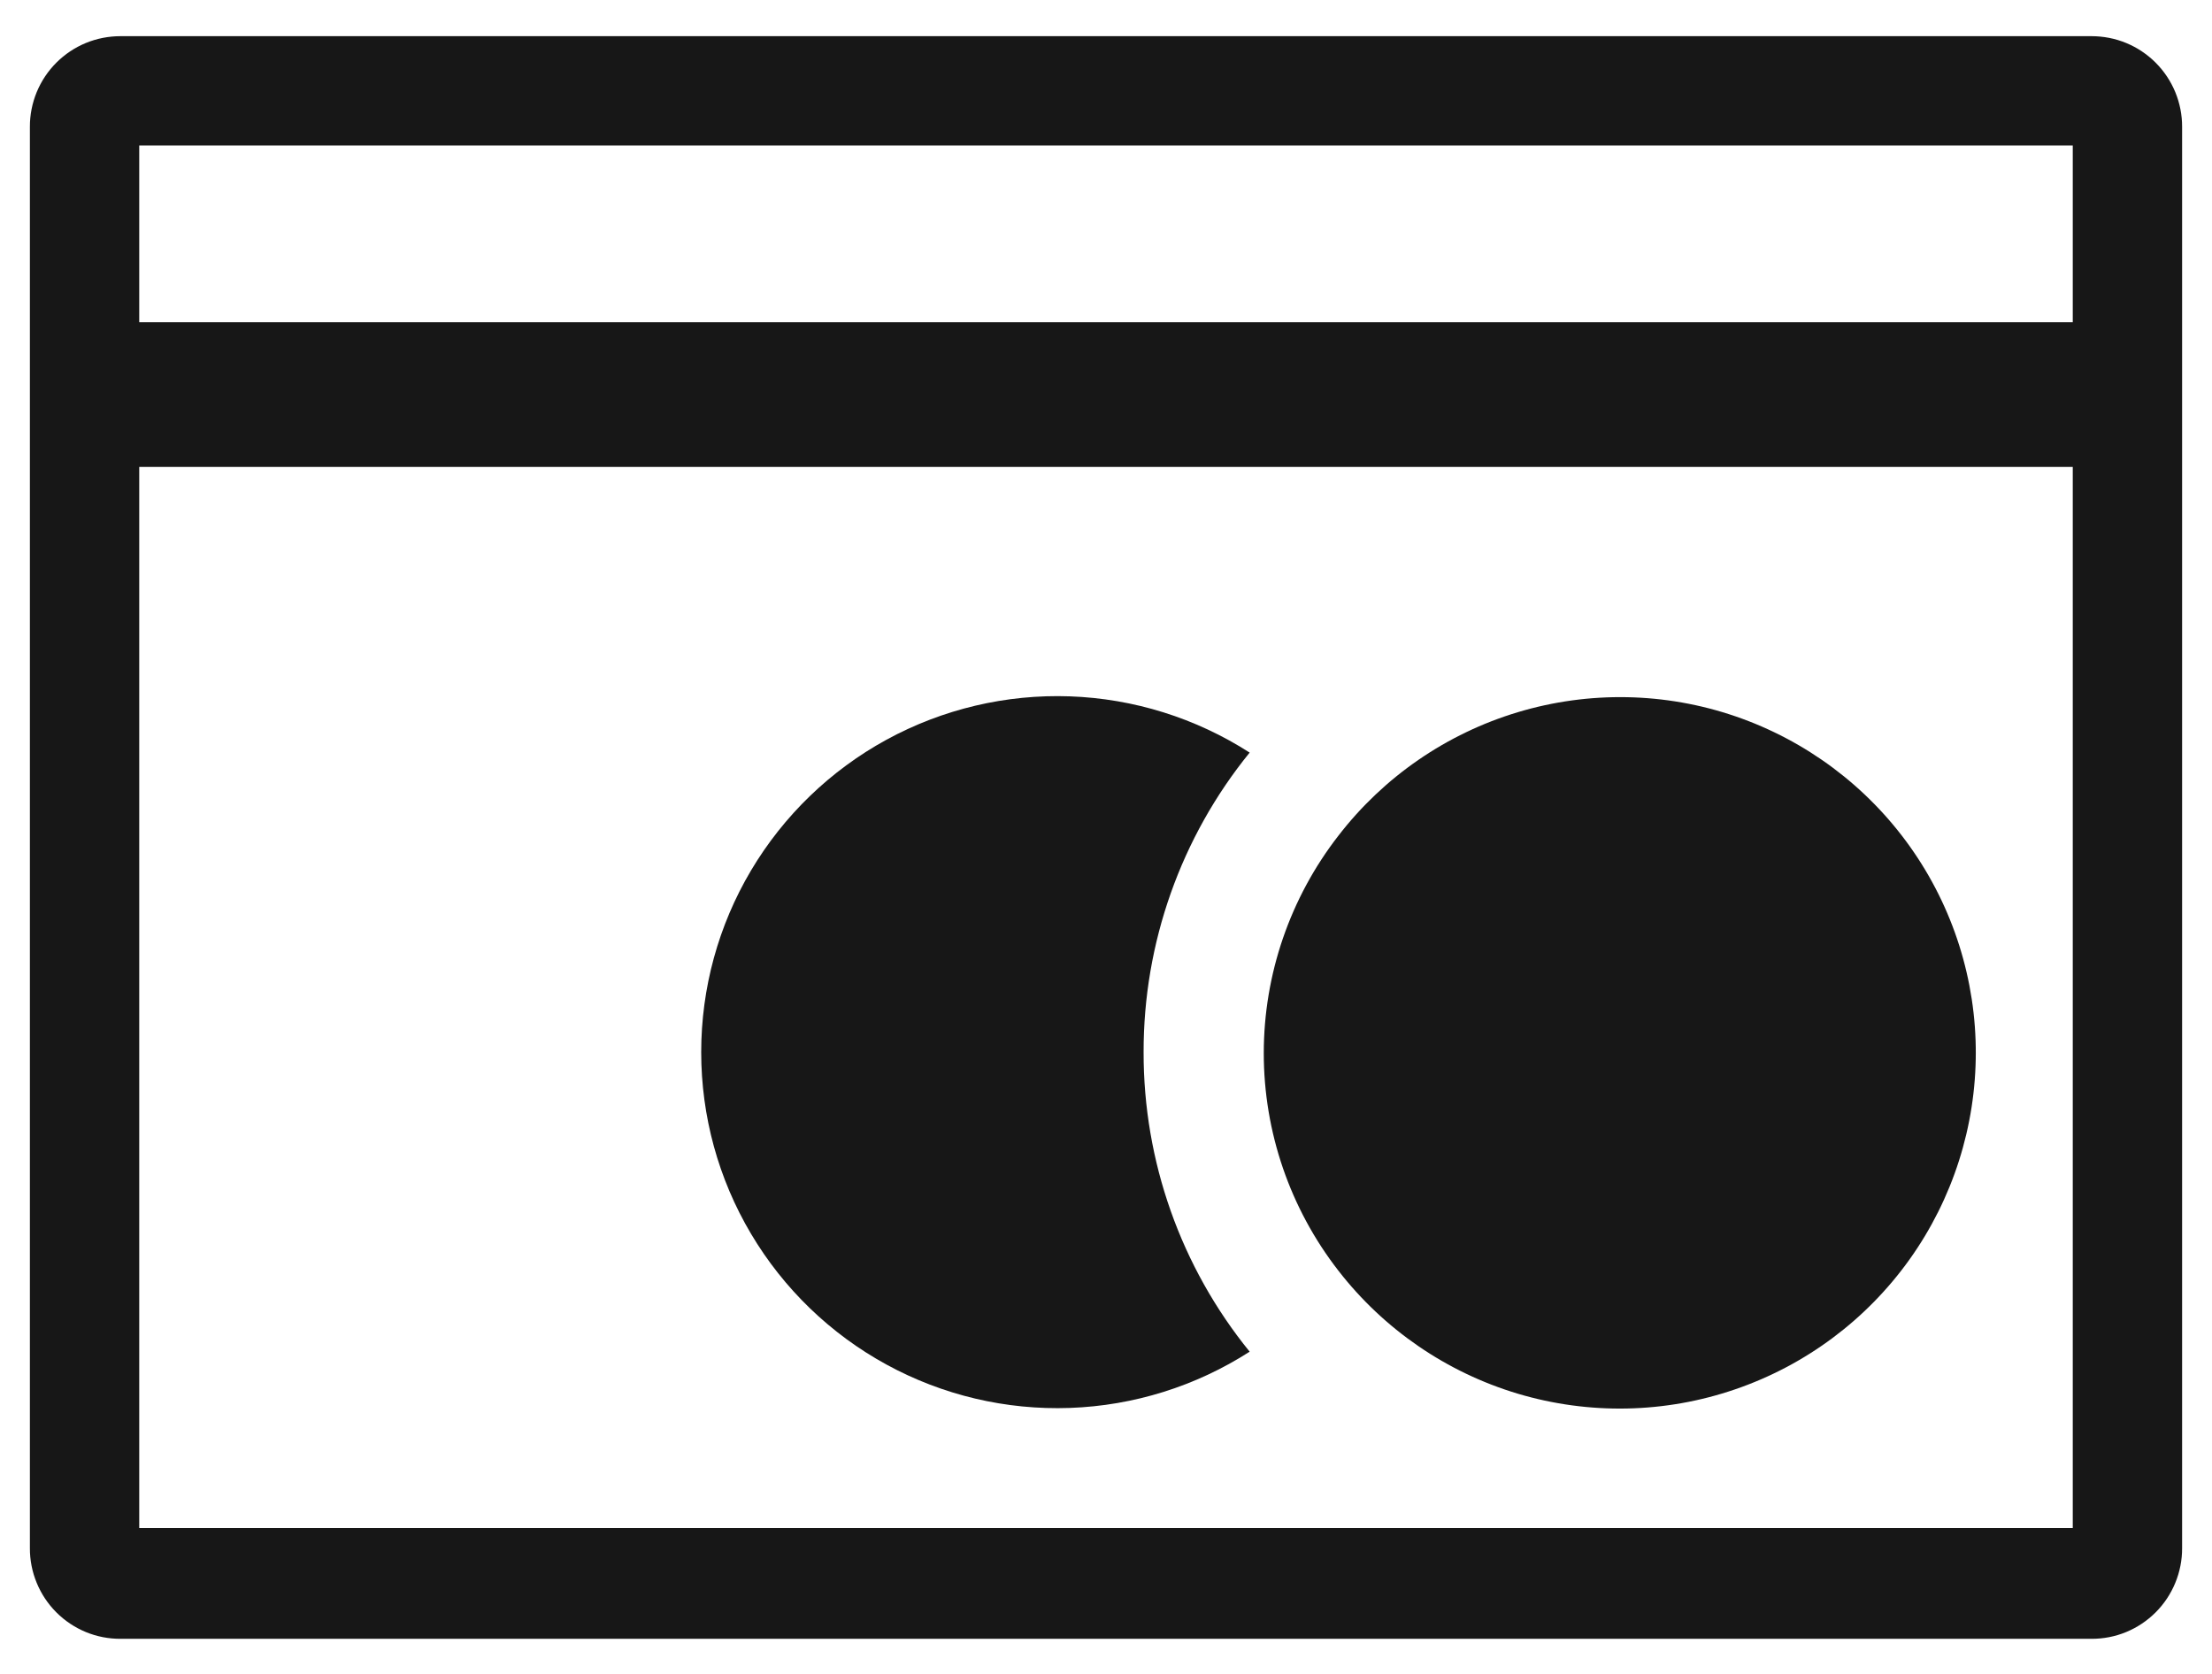<svg width="37" height="28" viewBox="0 0 37 28" fill="none" xmlns="http://www.w3.org/2000/svg">
<path d="M33.049 17.599C33.051 18.841 32.664 20.053 31.943 21.064C31.221 22.076 30.202 22.836 29.026 23.239C27.851 23.643 26.58 23.668 25.389 23.313C24.199 22.957 23.15 22.238 22.388 21.256C21.579 20.216 21.139 18.936 21.139 17.617C21.139 16.299 21.579 15.019 22.388 13.978C23.148 12.993 24.197 12.271 25.389 11.913C26.58 11.555 27.854 11.579 29.031 11.983C30.207 12.387 31.228 13.149 31.949 14.163C32.67 15.177 33.055 16.392 33.049 17.636V17.599Z" fill="#171717"/>
<path d="M34.982 0.605H2.018C1.818 0.605 1.621 0.643 1.436 0.719C1.252 0.795 1.084 0.907 0.943 1.048C0.802 1.189 0.69 1.357 0.614 1.541C0.538 1.726 0.499 1.924 0.5 2.123V25.896C0.499 26.095 0.538 26.293 0.614 26.477C0.69 26.662 0.802 26.83 0.943 26.971C1.084 27.112 1.252 27.224 1.436 27.3C1.621 27.376 1.818 27.414 2.018 27.413H34.982C35.182 27.414 35.38 27.376 35.564 27.3C35.748 27.224 35.916 27.112 36.057 26.971C36.198 26.83 36.31 26.662 36.386 26.477C36.462 26.293 36.501 26.095 36.5 25.896V2.123C36.501 1.924 36.462 1.726 36.386 1.541C36.31 1.357 36.198 1.189 36.057 1.048C35.916 0.907 35.748 0.795 35.564 0.719C35.38 0.643 35.182 0.605 34.982 0.605ZM34.671 25.56H2.329V7.81H34.671V25.56ZM34.671 5.39H2.329V2.434H34.671V5.39Z" fill="#171717"/>
<path d="M19.129 17.6C19.126 19.424 19.752 21.194 20.903 22.61C20.003 23.188 18.964 23.513 17.896 23.551C16.827 23.589 15.768 23.339 14.829 22.826C13.891 22.314 13.108 21.558 12.562 20.638C12.016 19.719 11.729 18.669 11.729 17.6C11.729 16.53 12.016 15.481 12.562 14.561C13.108 13.642 13.891 12.886 14.829 12.373C15.768 11.861 16.827 11.61 17.896 11.648C18.964 11.686 20.003 12.011 20.903 12.589C19.752 14.005 19.126 15.775 19.129 17.6Z" fill="#171717"/>
</svg>
